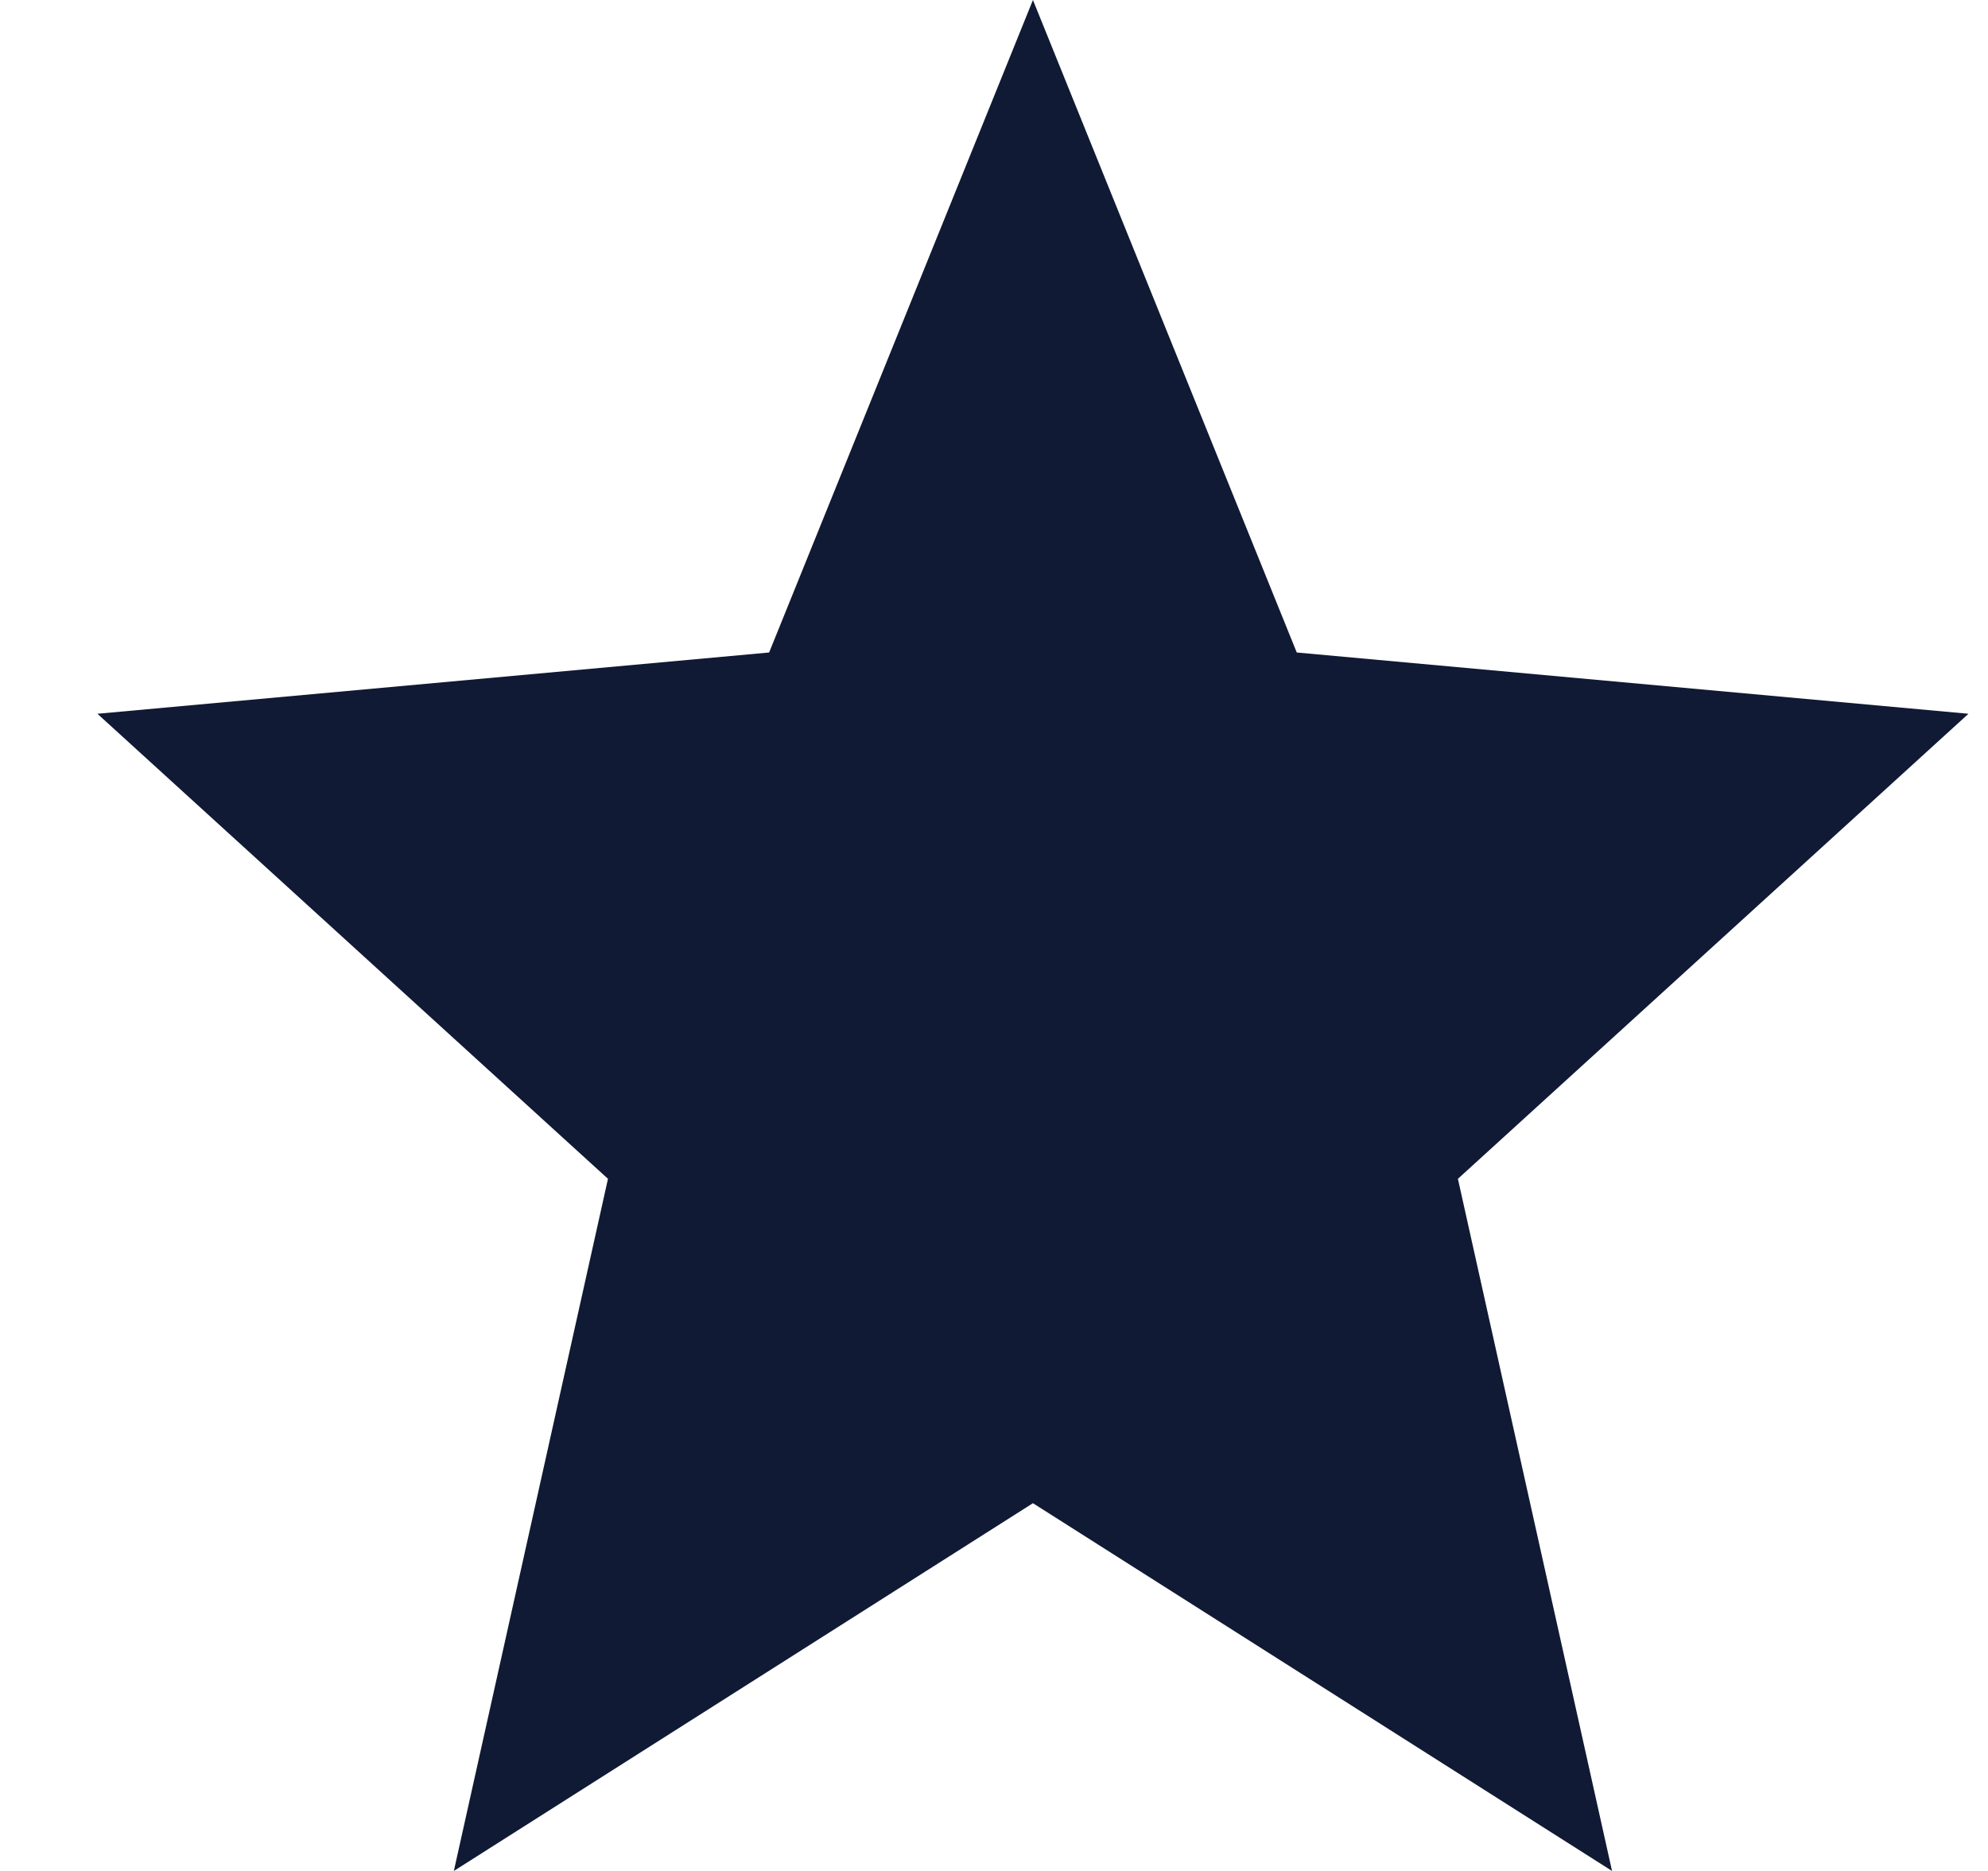 <svg width="17" height="16" viewBox="0 0 17 16" fill="none" xmlns="http://www.w3.org/2000/svg">
<path d="M3.881 16L5.199 10.081L0.833 6.104L6.577 5.58L8.833 0L11.089 5.58L16.833 6.104L12.467 10.081L13.785 16L8.833 12.855L3.881 16Z" fill="#101A34"/>
</svg>
